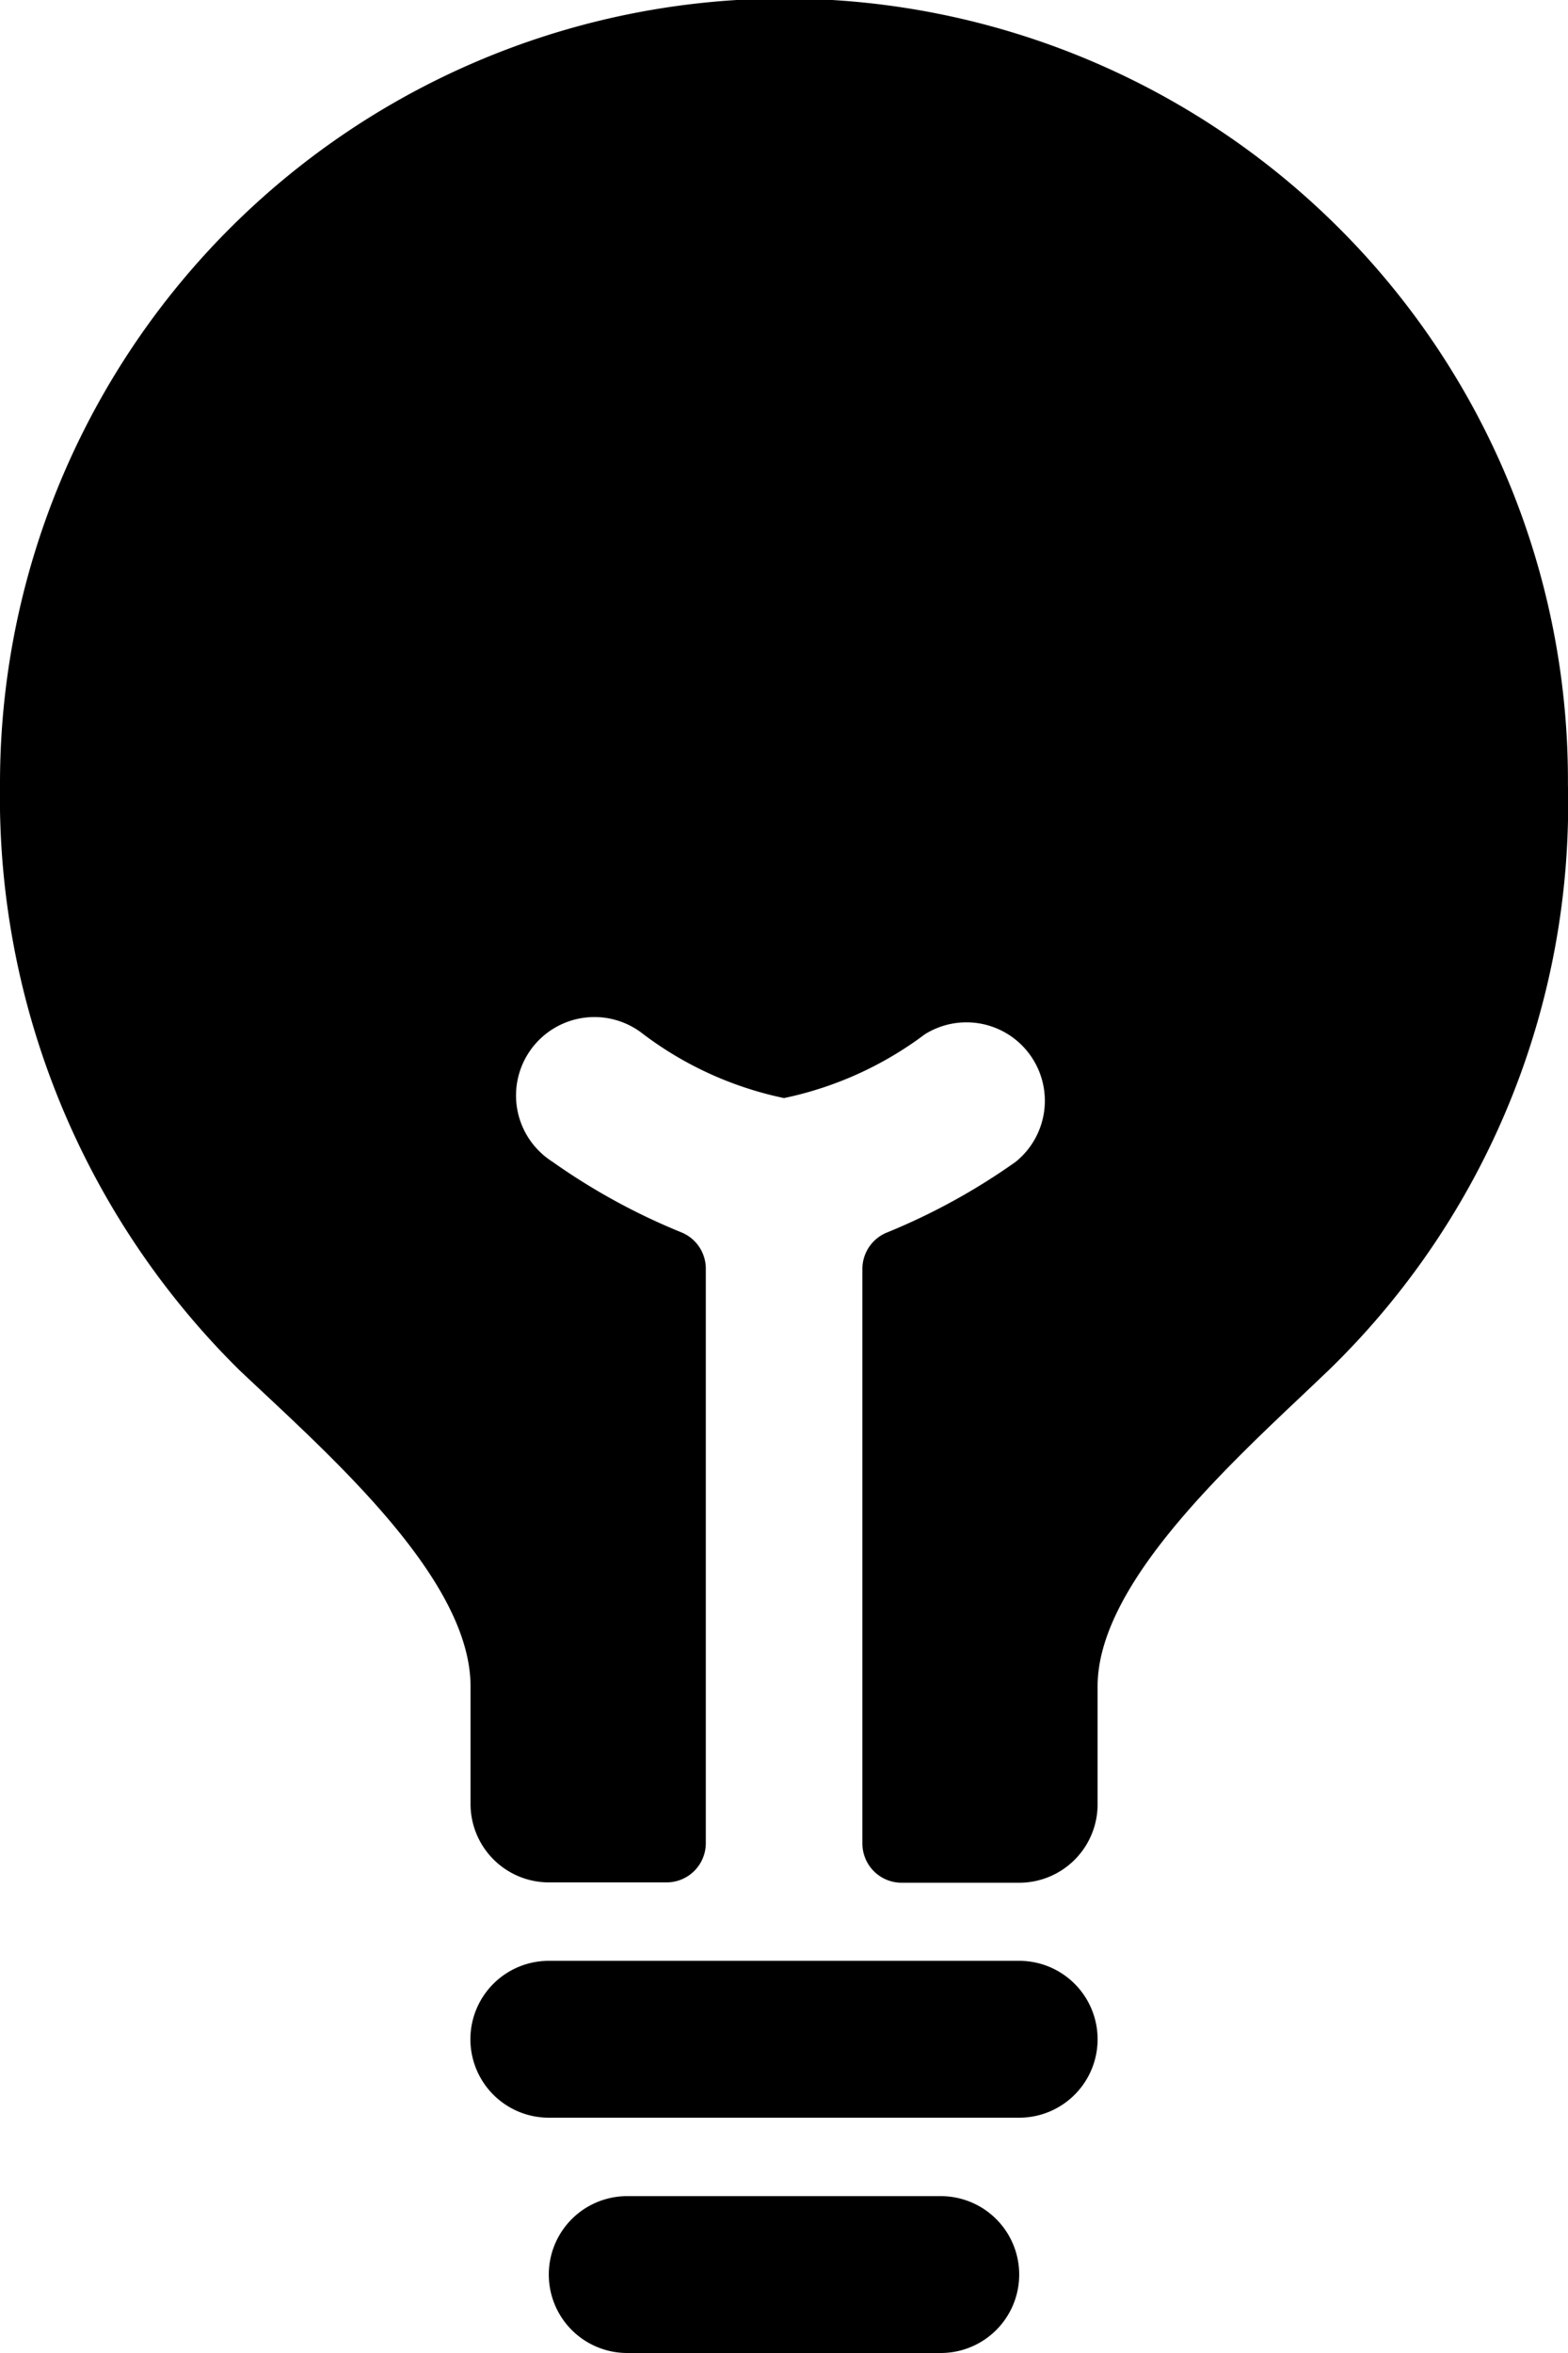<svg xmlns="http://www.w3.org/2000/svg" width="22.5" height="33.75" viewBox="0 0 22.5 33.75"><g id="bulb" transform="translate(-6.75 -1.125)"><path id="Pfad_84" data-name="Pfad 84" d="M20.25,32.625h-4.5a1.125,1.125,0,0,0,0,2.25h4.5a1.125,1.125,0,0,0,0-2.25Z"></path><path id="Pfad_85" data-name="Pfad 85" d="M21.375,29.25h-6.75a1.125,1.125,0,0,0,0,2.25h6.75a1.125,1.125,0,0,0,0-2.25Z"></path><path id="Pfad_86" data-name="Pfad 86" d="M25.975,4.408A11.258,11.258,0,0,0,6.75,12.375a11.547,11.547,0,0,0,3.445,8.412l.307.288c1.266,1.184,3,2.806,3,4.238V27a1.125,1.125,0,0,0,1.125,1.125h1.688a.563.563,0,0,0,.563-.563v-8.24a.563.563,0,0,0-.361-.525,9.192,9.192,0,0,1-1.84-1.009,1.125,1.125,0,1,1,1.306-1.828A5.07,5.07,0,0,0,18,16.875a5.1,5.1,0,0,0,2.02-.914,1.125,1.125,0,0,1,1.305,1.828A9.192,9.192,0,0,1,19.486,18.8a.563.563,0,0,0-.361.525v8.242a.563.563,0,0,0,.563.563h1.688A1.125,1.125,0,0,0,22.5,27V25.313c0-1.4,1.713-3.019,2.964-4.2l.345-.328a11.314,11.314,0,0,0,3.44-8.407A11.191,11.191,0,0,0,25.975,4.408Z"></path></g></svg>